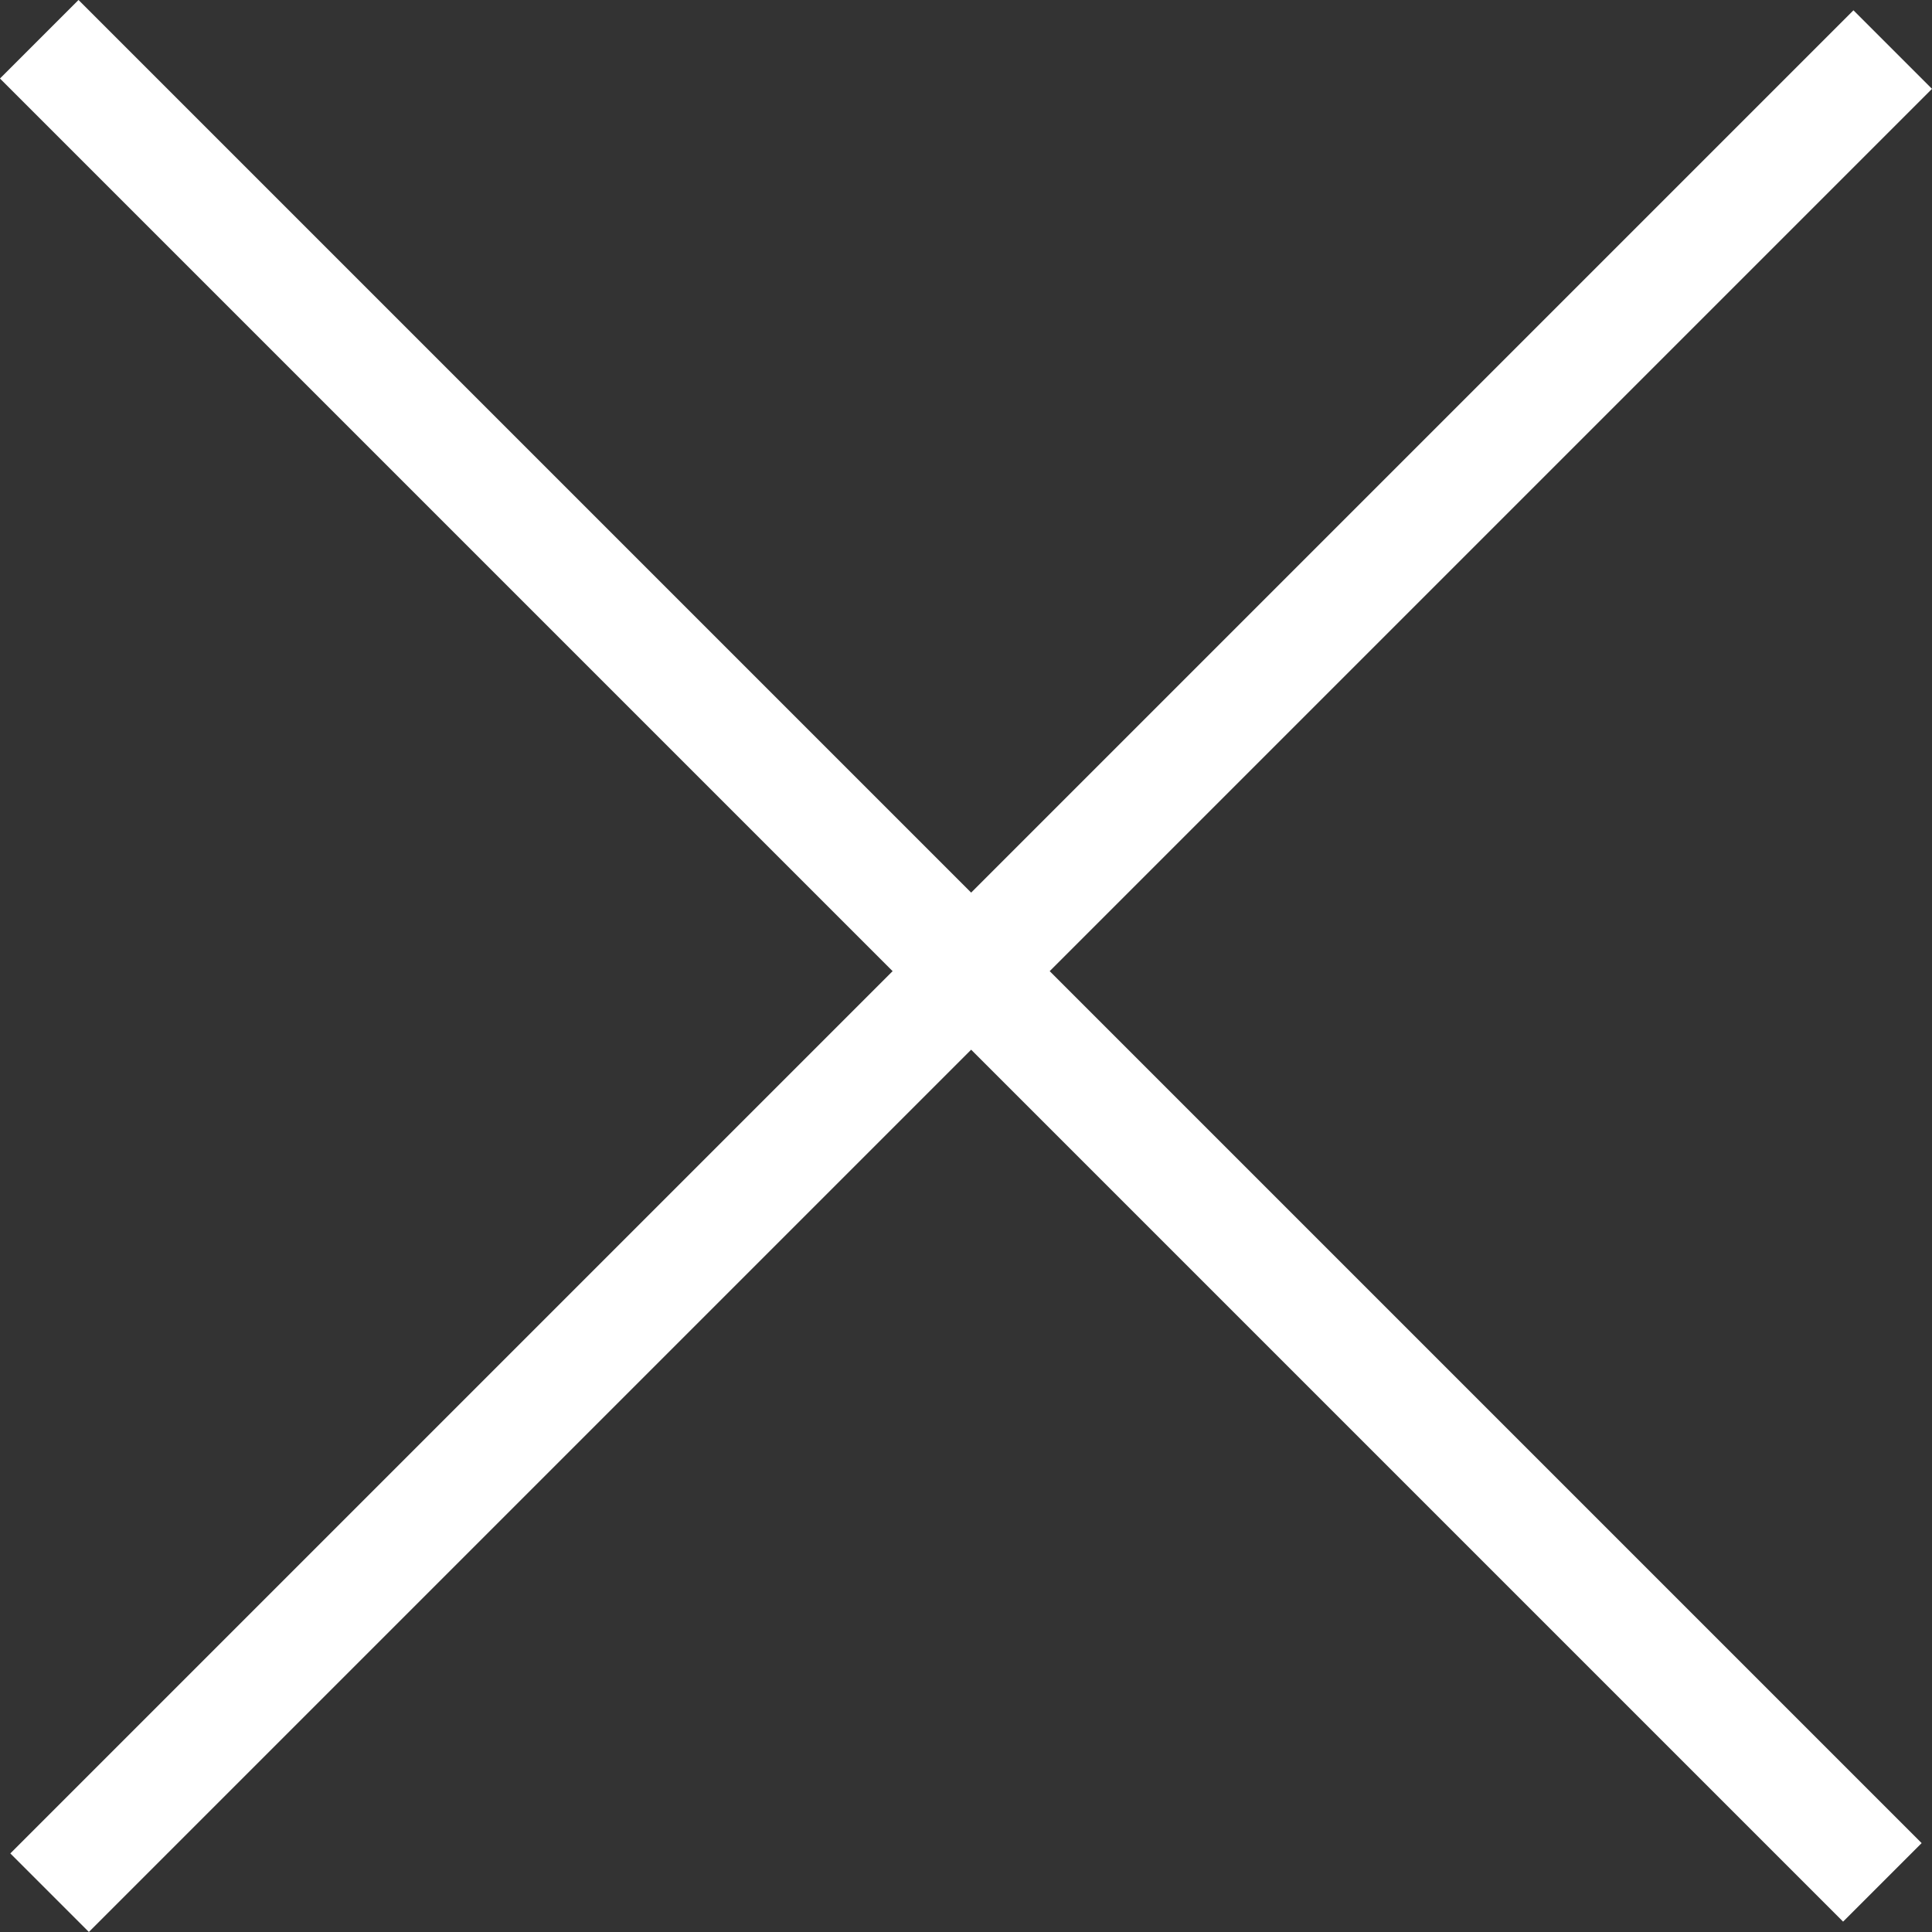 <svg xmlns="http://www.w3.org/2000/svg" width="52.181" height="52.181" viewBox="0 0 52.181 52.181">
  <rect x="0" y="0" width="52.181" height="52.181" fill="#333333" stroke="none"/>
  <g id="Group_291" data-name="Group 291" transform="translate(10426.526 19146.027)">
    <line id="Line_286" data-name="Line 286" x2="70.4" transform="translate(-10425.466 -19144.967) rotate(45)" fill="none" stroke="#fff" stroke-width="3"/>
    <line id="Line_287" data-name="Line 287" y2="70.4" transform="translate(-10375.406 -19144.688) rotate(45)" fill="none" stroke="#fff" stroke-width="3"/>
  </g>
</svg>
